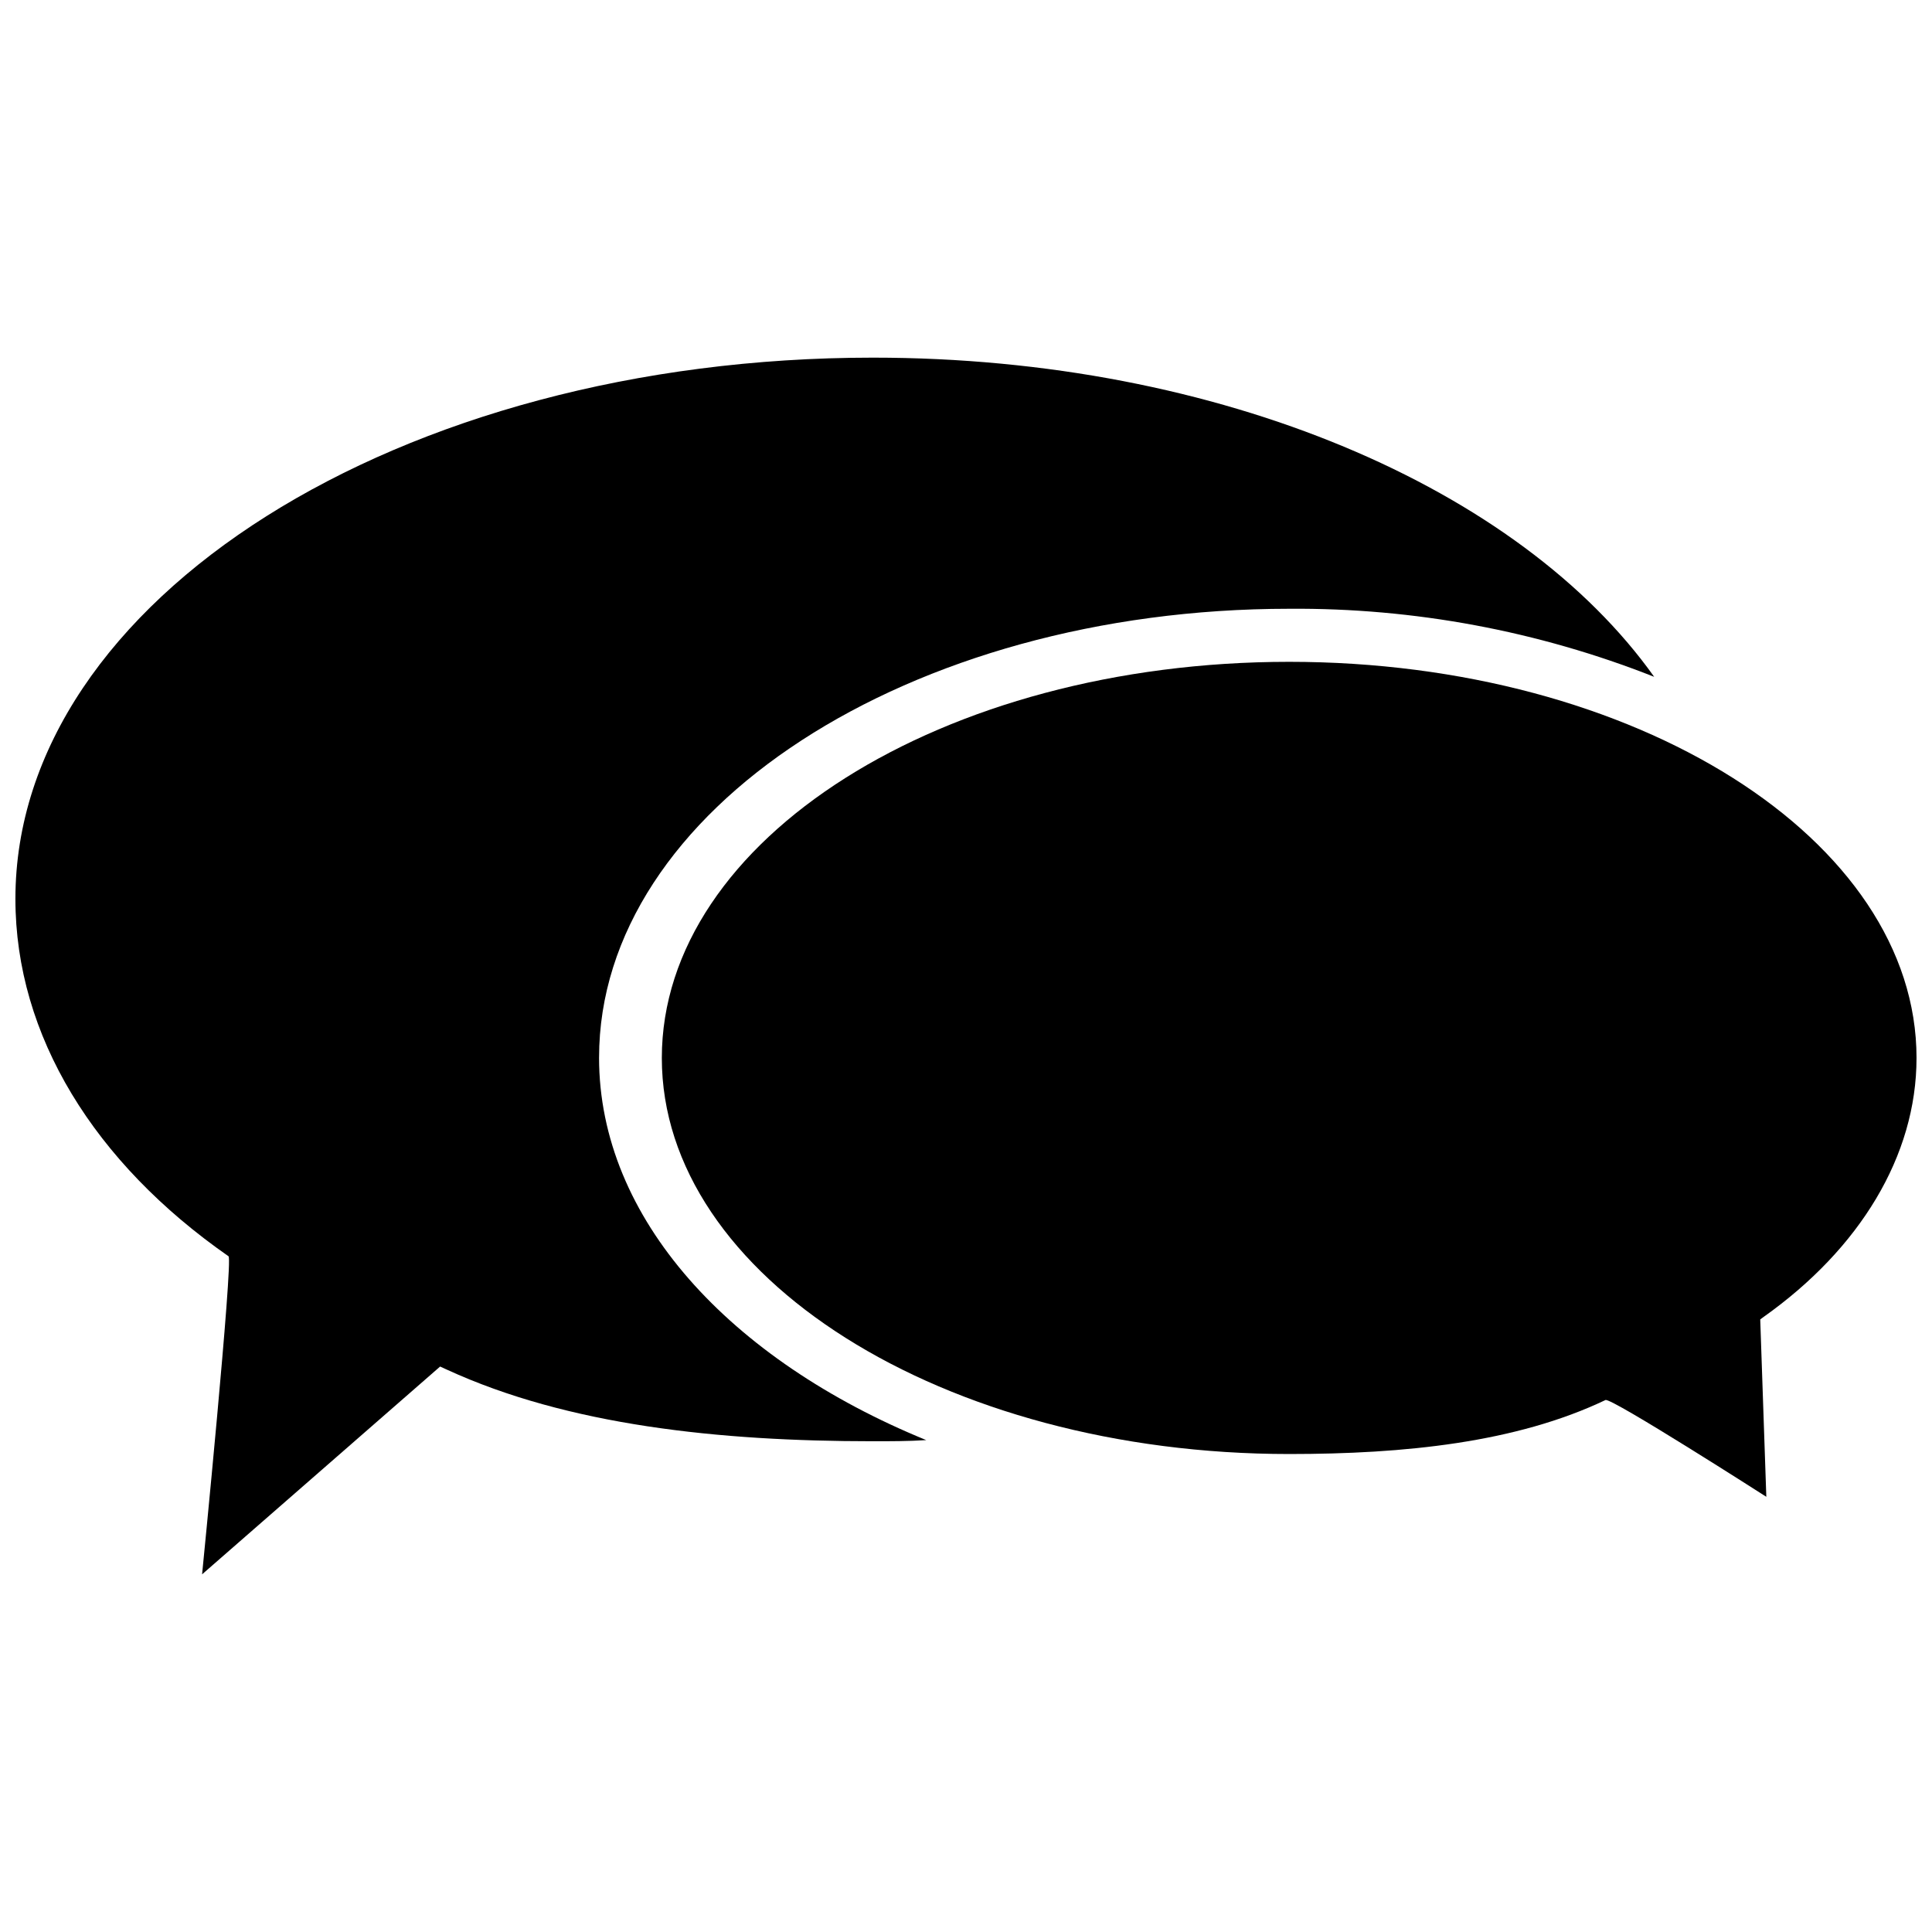 <?xml version="1.0" encoding="UTF-8"?>
<!-- Uploaded to: SVG Repo, www.svgrepo.com, Generator: SVG Repo Mixer Tools -->
<svg width="800px" height="800px" version="1.1" viewBox="144 144 512 512" xmlns="http://www.w3.org/2000/svg">
 <defs>
  <clipPath id="b">
   <path d="m319 319h332.9v222h-332.9z"/>
  </clipPath>
  <clipPath id="a">
   <path d="m148.09 238h434.91v324h-434.91z"/>
  </clipPath>
 </defs>
 <g>
  <g clip-path="url(#b)">
   <path d="m651.9 424.38c0-57.938-74.363-104.99-166.26-104.99s-166.25 47.055-166.25 104.99 74.613 104.95 166.25 104.95c30.582 0 60.156-3.023 83.832-14.309 1.512-0.707 42.621 25.645 42.621 25.645l-1.613-47.004 0.957-0.707c25.348-17.988 40.461-42.574 40.461-68.57z"/>
  </g>
  <g clip-path="url(#a)">
   <path d="m302.76 424.28c0-65.594 82.121-118.95 182.88-118.95 33.105-0.25 65.945 5.871 96.734 18.035-35.469-49.875-114.82-84.586-207.07-84.586-125.5 0-227.22 64.184-227.22 143.43 0 36.273 20.957 69.98 56.477 94.715 1.262 0.855-7.004 84.289-7.004 84.289l63.078-55.066 1.762 0.805c32.094 14.762 72.098 18.992 112.91 18.992 4.734 0 9.473 0 14.156-0.301-51.992-21.262-86.707-58.695-86.707-101.37z"/>
  </g>
 </g>
</svg>